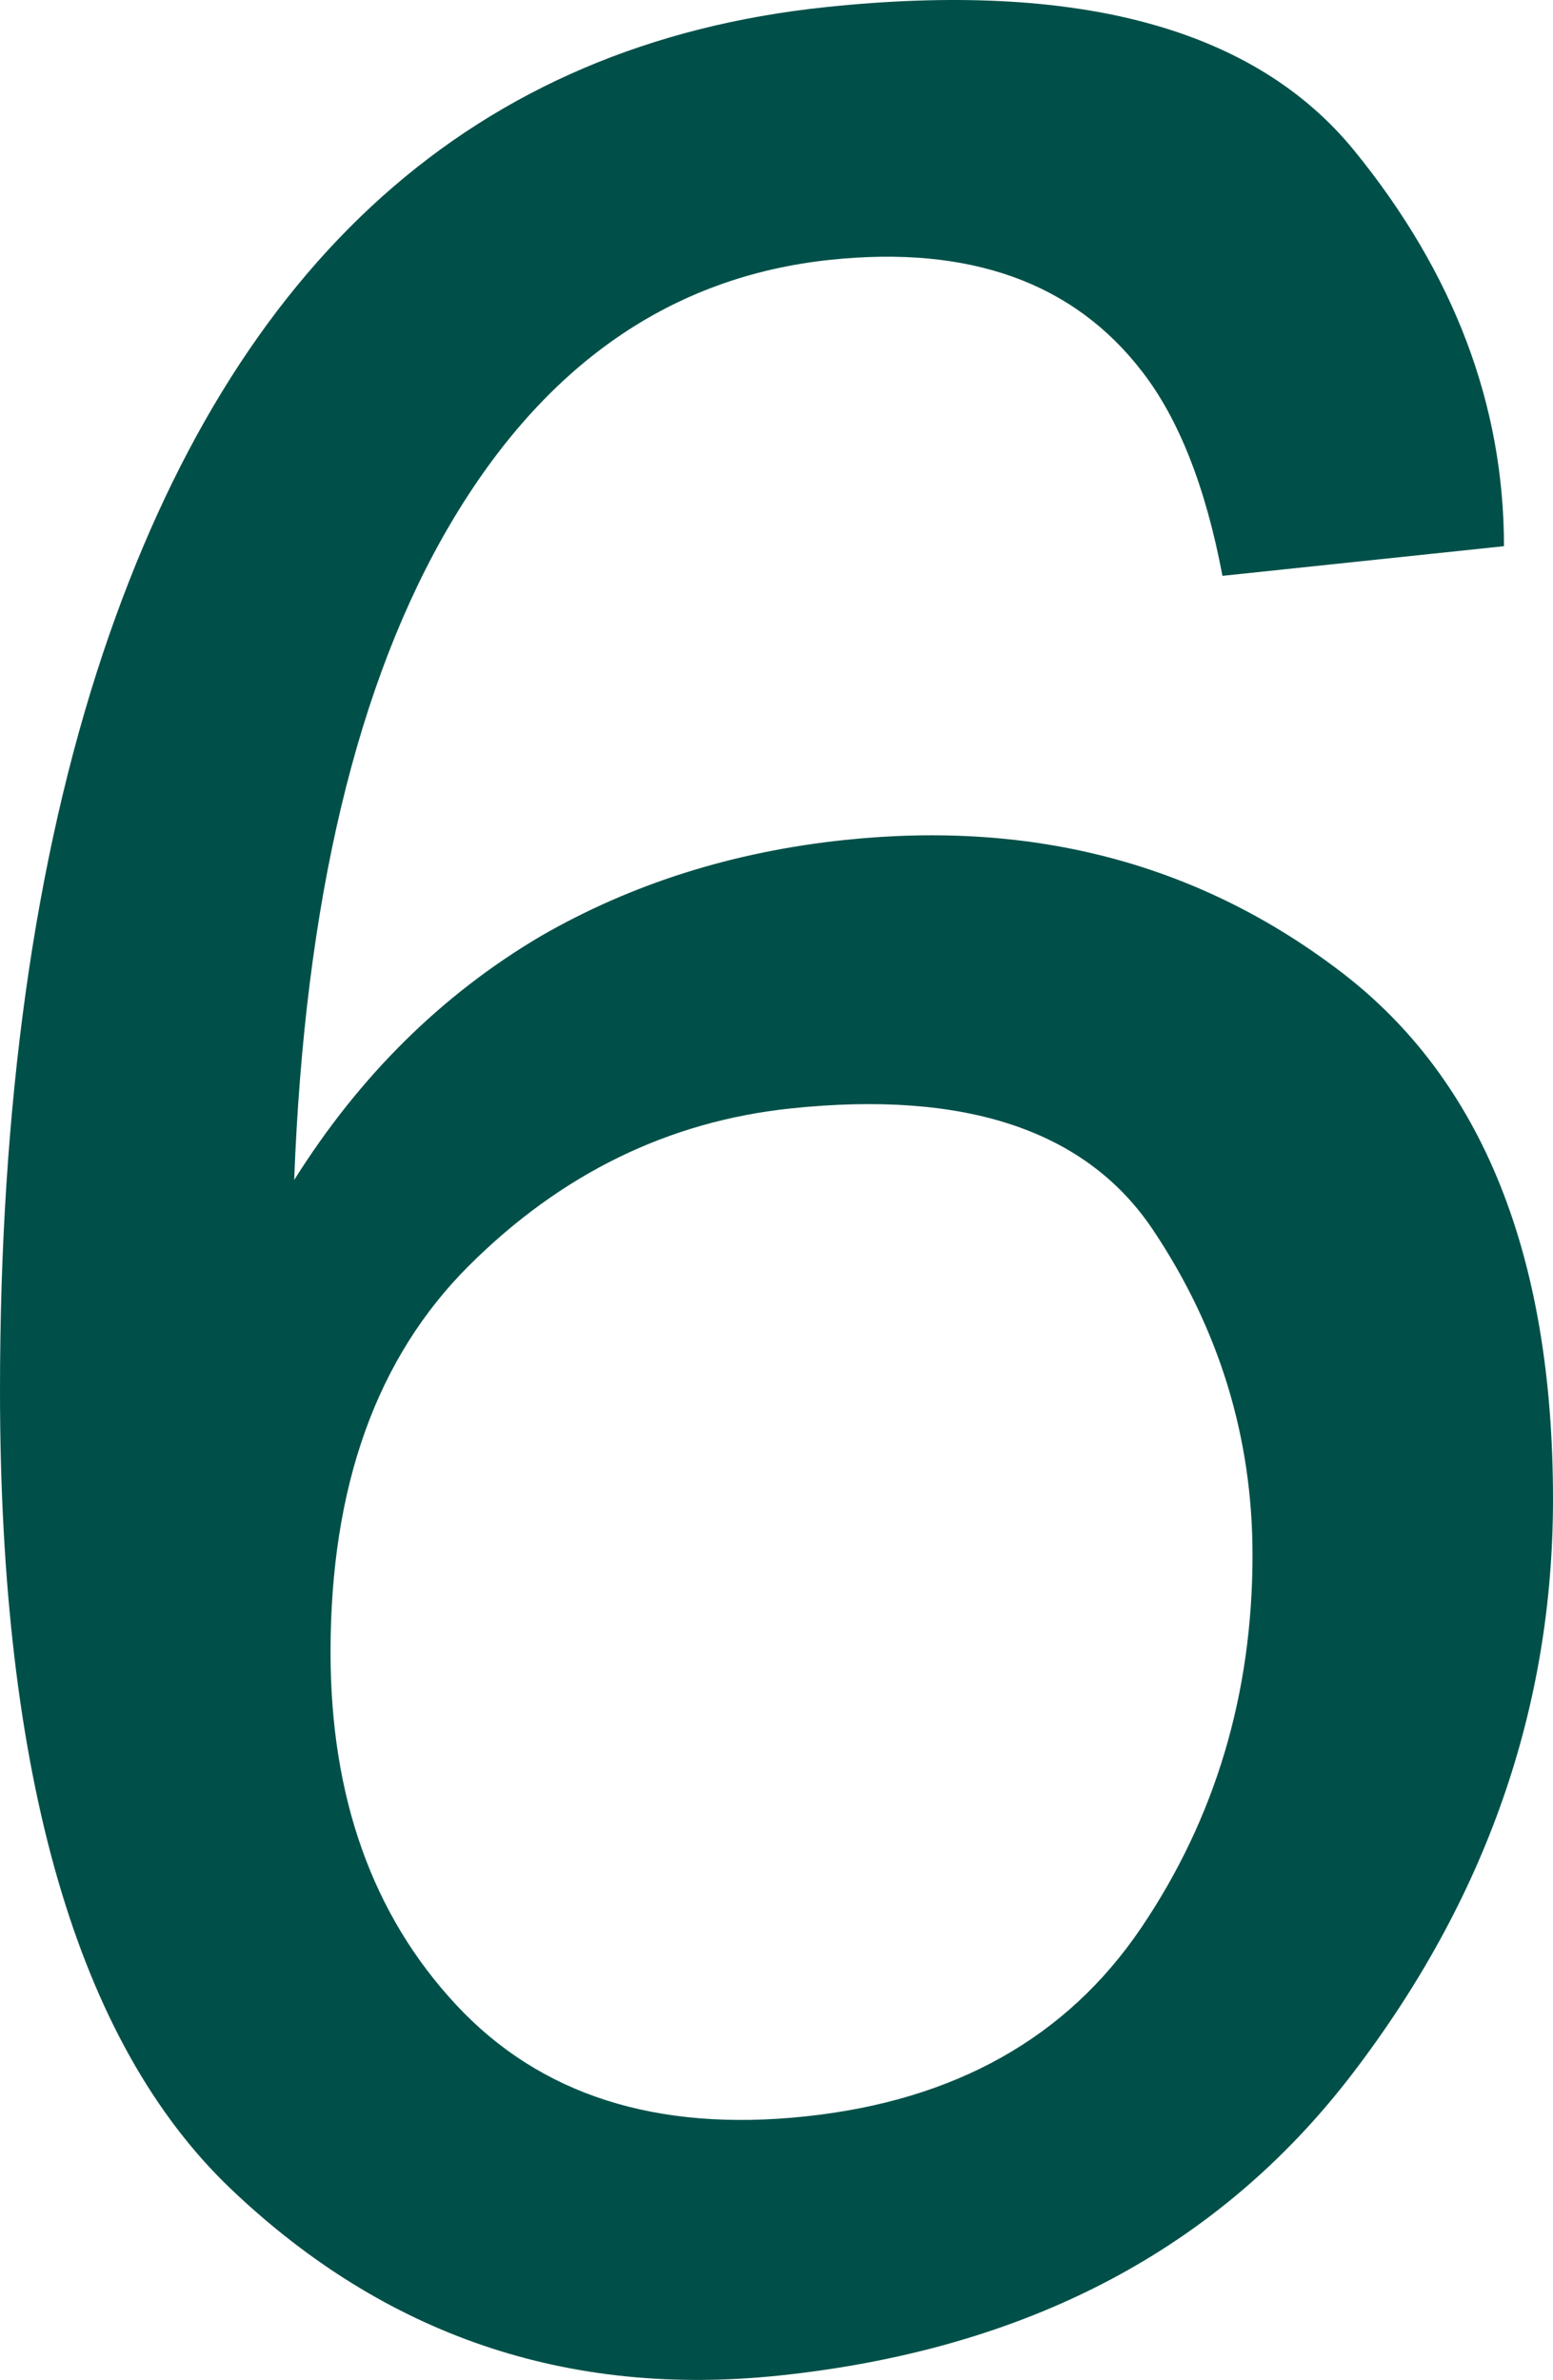 <svg xmlns="http://www.w3.org/2000/svg" xmlns:xlink="http://www.w3.org/1999/xlink" width="340px" height="521px" viewBox="0 0 340 521"><title>Fill 5</title><g id="Page-1" stroke="none" stroke-width="1" fill="none" fill-rule="evenodd"><path d="M180.733,1.564 C236.128,-4.271 274.738,6.221 296.544,33.039 C318.36,59.857 329.267,88.7 329.267,119.569 L267.635,126.06 C263.944,106.571 258.057,91.64 249.984,81.265 C234.974,61.798 212.24,53.67 181.774,56.879 C146.916,60.55 119.223,79.779 98.676,114.565 C78.138,149.353 66.714,197.269 64.405,258.315 C78.715,235.526 96.717,217.728 118.41,204.919 C138.266,193.474 160.422,186.463 184.888,183.886 C226.436,179.51 262.676,189.141 293.605,212.777 C324.535,236.413 340,274.89 340,328.209 C340,373.812 325.34,415.755 296.028,454.038 C266.717,492.321 224.941,514.319 170.691,520.032 C124.296,524.919 84.252,511.305 50.55,479.191 C16.856,447.077 0,388.808 0,304.386 C0,241.946 7.505,188.187 22.506,143.109 C51.363,56.817 104.099,9.635 180.733,1.564 Z M176.237,463.323 C209.012,459.87 233.53,446.121 249.809,422.073 C266.078,398.026 274.213,370.801 274.213,340.4 C274.213,314.676 266.944,290.945 252.406,269.208 C237.86,247.47 211.435,238.62 173.114,242.655 C146.339,245.475 122.853,256.953 102.656,277.087 C82.459,297.221 72.365,325.412 72.365,361.66 C72.365,393.464 81.541,419.216 99.892,438.916 C118.243,458.615 143.689,466.75 176.237,463.323 Z" id="Fill-5" fill="#005049"></path></g></svg>